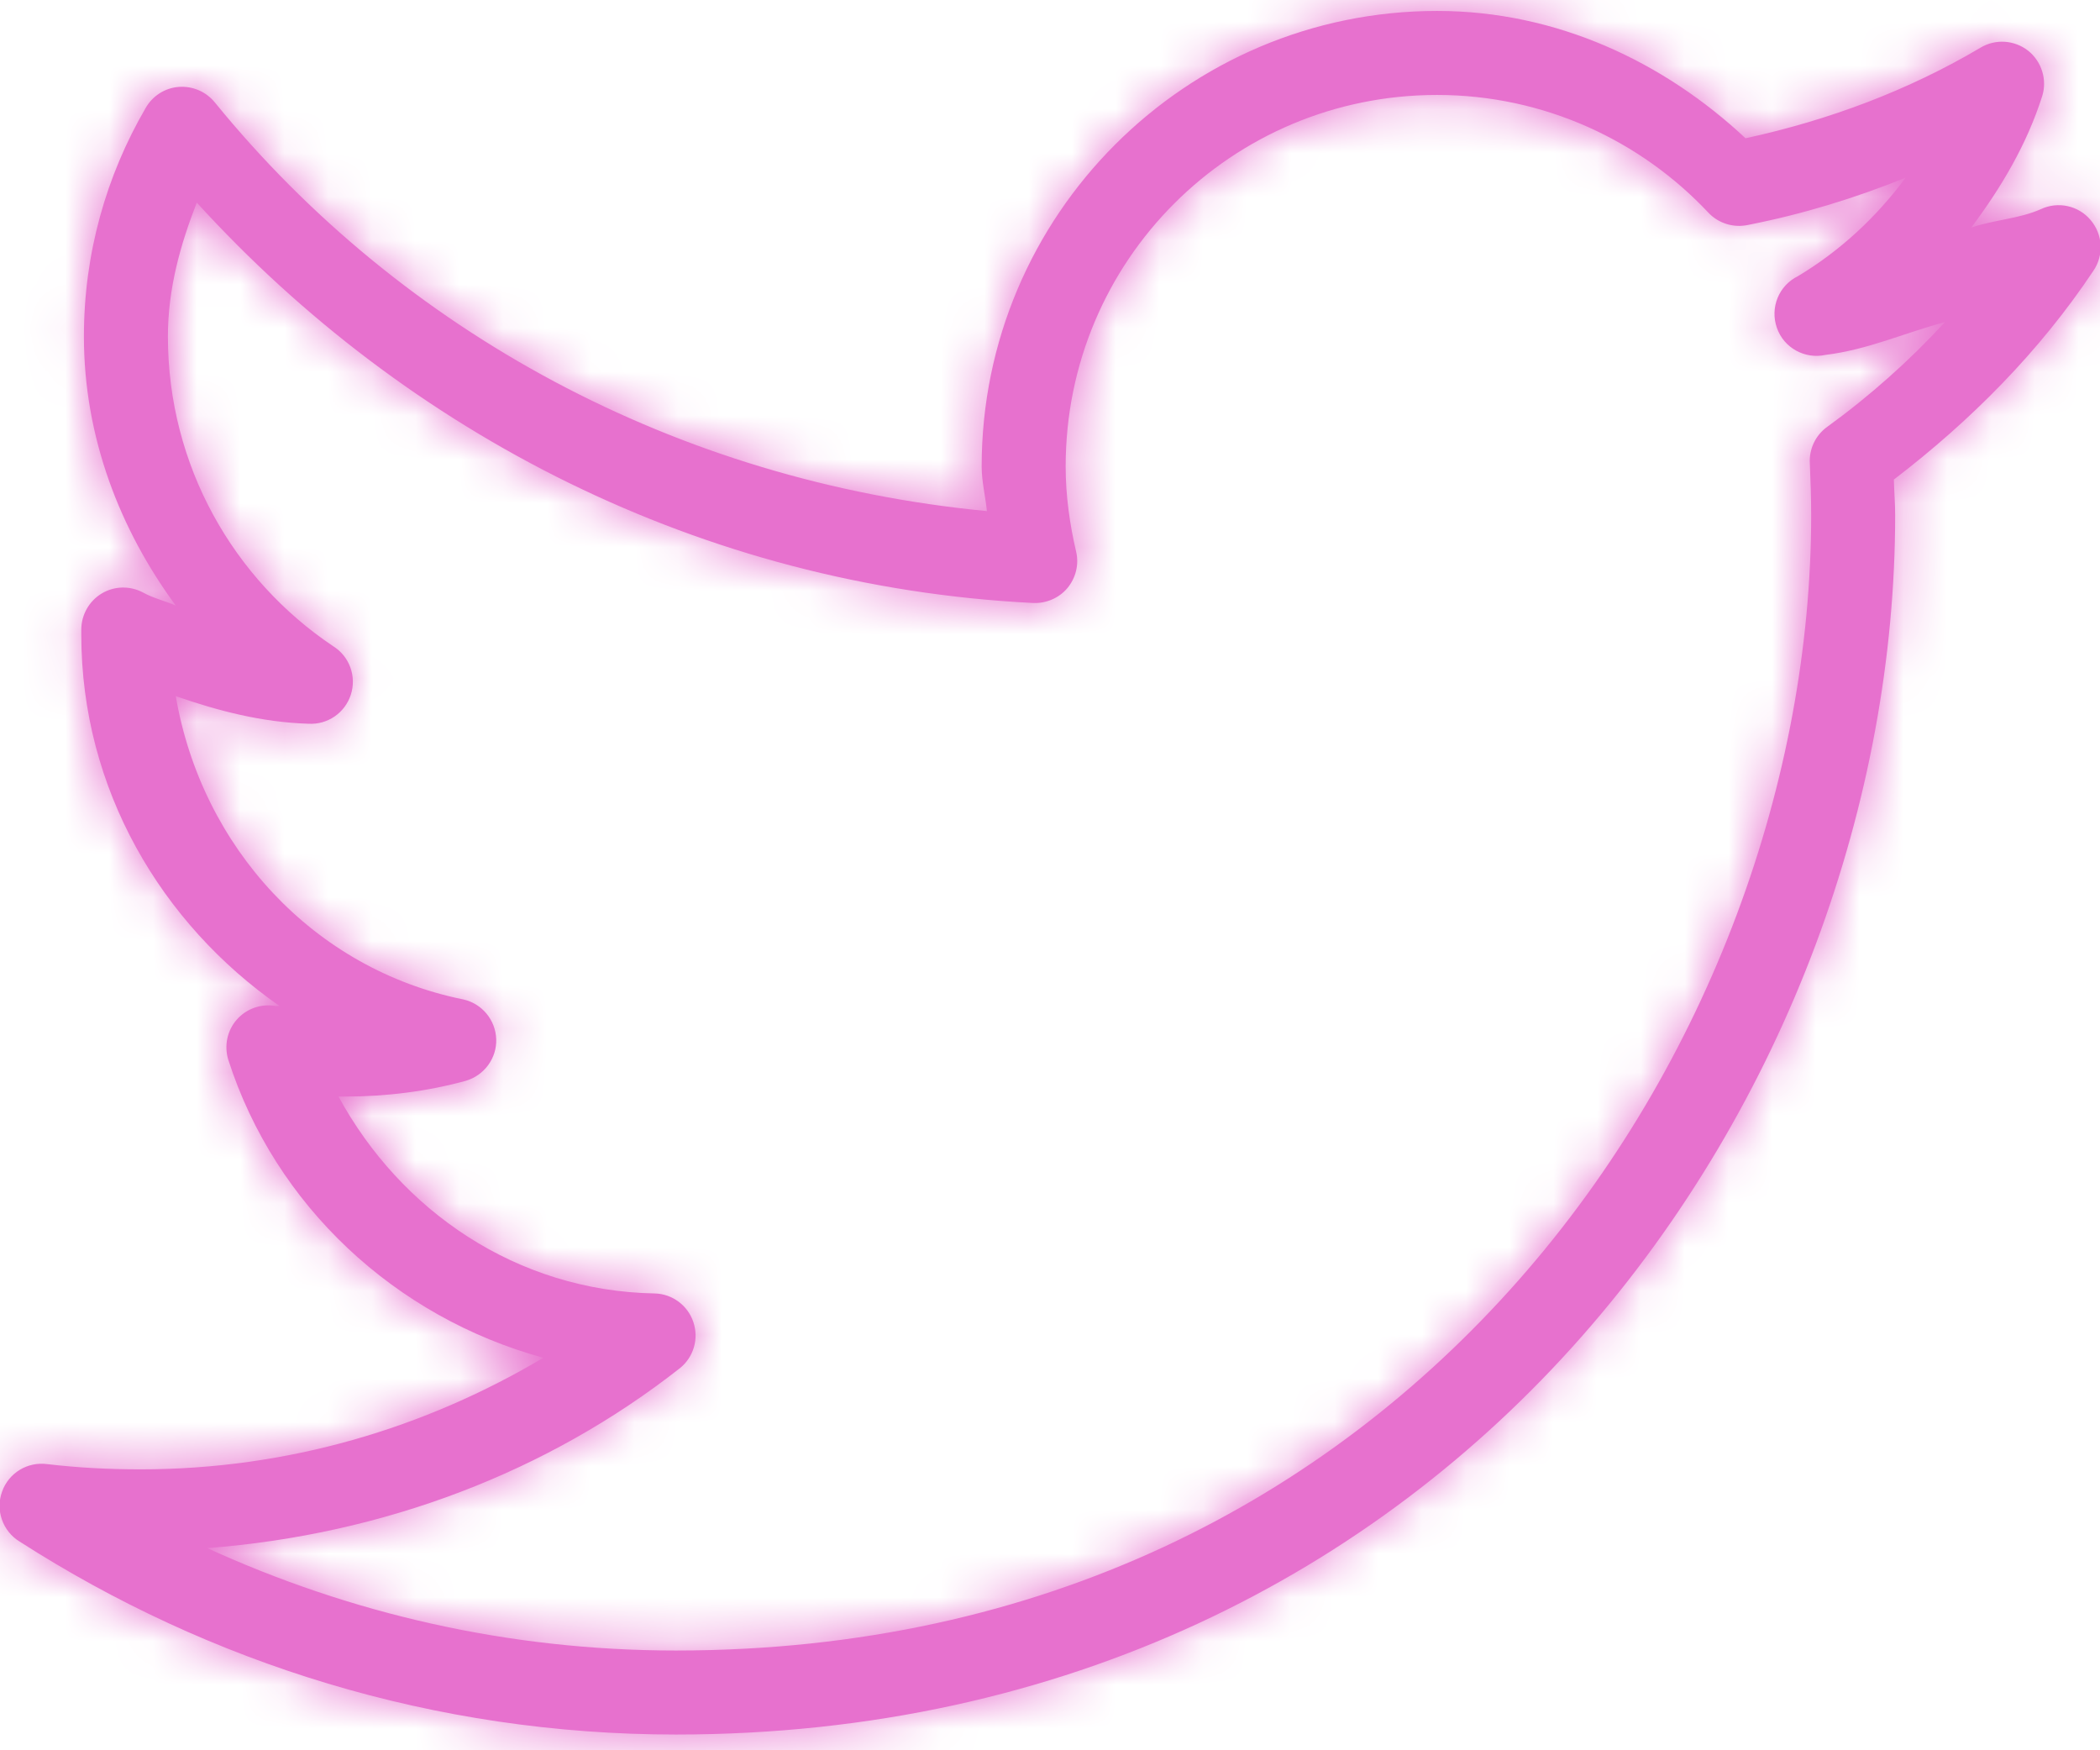 <svg width="48" height="40" viewBox="0 0 48 40" fill="none" xmlns="http://www.w3.org/2000/svg">
<g clip-path="url(#clip0_1_2)">
<path d="M32.848 0.25C27.107 0.25 22.438 4.919 22.438 10.66C22.438 11.005 22.524 11.342 22.558 11.68C15.459 11.001 9.182 7.581 4.918 2.35C4.719 2.099 4.412 1.964 4.089 1.986C3.77 2.009 3.485 2.192 3.328 2.47C2.432 4.011 1.918 5.785 1.918 7.69C1.918 9.996 2.743 12.107 4.018 13.84C3.77 13.731 3.5 13.671 3.268 13.54C2.972 13.383 2.615 13.39 2.327 13.562C2.038 13.735 1.862 14.046 1.858 14.38V14.5C1.858 18.036 3.688 21.108 6.388 22.99C6.358 22.986 6.328 22.997 6.298 22.99C5.968 22.934 5.634 23.05 5.413 23.301C5.192 23.552 5.12 23.901 5.218 24.22C6.29 27.554 9.028 30.1 12.418 31.03C9.718 32.635 6.587 33.58 3.208 33.58C2.477 33.58 1.775 33.542 1.078 33.46C0.628 33.4 0.197 33.663 0.047 34.09C-0.107 34.517 0.062 34.994 0.448 35.23C4.779 38.009 9.92 39.64 15.448 39.64C24.407 39.64 31.434 35.898 36.148 30.55C40.862 25.203 43.318 18.258 43.318 11.77C43.318 11.496 43.295 11.23 43.288 10.96C45.047 9.614 46.618 8.035 47.848 6.19C48.092 5.834 48.066 5.357 47.784 5.027C47.507 4.697 47.038 4.596 46.648 4.78C46.153 5.001 45.575 5.024 45.058 5.2C45.74 4.289 46.325 3.306 46.678 2.2C46.798 1.821 46.667 1.405 46.355 1.157C46.044 0.914 45.609 0.884 45.268 1.09C43.629 2.061 41.814 2.744 39.898 3.16C38.038 1.42 35.589 0.25 32.848 0.25ZM32.848 2.17C35.297 2.17 37.509 3.216 39.058 4.87C39.291 5.11 39.632 5.211 39.958 5.14C41.211 4.893 42.399 4.529 43.558 4.06C42.891 4.96 42.066 5.729 41.098 6.31C40.659 6.524 40.453 7.03 40.614 7.491C40.772 7.949 41.252 8.215 41.728 8.11C42.688 7.994 43.543 7.604 44.458 7.36C43.637 8.249 42.737 9.051 41.758 9.76C41.492 9.955 41.346 10.27 41.368 10.6C41.383 10.99 41.398 11.376 41.398 11.77C41.398 17.77 39.096 24.284 34.708 29.26C30.32 34.236 23.878 37.72 15.448 37.72C11.619 37.72 8.004 36.873 4.738 35.38C8.788 35.069 12.523 33.636 15.538 31.27C15.853 31.019 15.977 30.599 15.849 30.216C15.722 29.834 15.369 29.571 14.968 29.56C11.803 29.504 9.152 27.663 7.738 25.06C7.79 25.06 7.835 25.06 7.888 25.06C8.837 25.06 9.774 24.94 10.648 24.7C11.068 24.576 11.357 24.186 11.342 23.747C11.327 23.309 11.015 22.934 10.588 22.84C7.172 22.15 4.61 19.367 4.018 15.91C4.985 16.244 5.975 16.506 7.048 16.54C7.487 16.566 7.884 16.293 8.019 15.876C8.154 15.46 7.989 15.002 7.618 14.77C5.338 13.244 3.838 10.645 3.838 7.69C3.838 6.595 4.123 5.59 4.498 4.63C9.298 9.899 16.018 13.398 23.608 13.78C23.908 13.795 24.201 13.671 24.395 13.443C24.59 13.21 24.666 12.902 24.598 12.61C24.452 11.988 24.358 11.328 24.358 10.66C24.358 5.957 28.145 2.17 32.848 2.17Z" fill="#E771CE"/>
<mask id="mask0_1_2" style="mask-type:luminance" maskUnits="userSpaceOnUse" x="-1" y="0" width="50" height="40">
<path d="M32.848 0.25C27.107 0.25 22.438 4.919 22.438 10.66C22.438 11.005 22.524 11.342 22.558 11.68C15.459 11.001 9.182 7.581 4.918 2.35C4.719 2.099 4.412 1.964 4.089 1.986C3.77 2.009 3.485 2.192 3.328 2.47C2.432 4.011 1.918 5.785 1.918 7.69C1.918 9.996 2.743 12.107 4.018 13.84C3.77 13.731 3.5 13.671 3.268 13.54C2.972 13.383 2.615 13.39 2.327 13.562C2.038 13.735 1.862 14.046 1.858 14.38V14.5C1.858 18.036 3.688 21.108 6.388 22.99C6.358 22.986 6.328 22.997 6.298 22.99C5.968 22.934 5.634 23.05 5.413 23.301C5.192 23.552 5.12 23.901 5.218 24.22C6.29 27.554 9.028 30.1 12.418 31.03C9.718 32.635 6.587 33.58 3.208 33.58C2.477 33.58 1.775 33.542 1.078 33.46C0.628 33.4 0.197 33.663 0.047 34.09C-0.107 34.517 0.062 34.994 0.448 35.23C4.779 38.009 9.92 39.64 15.448 39.64C24.407 39.64 31.434 35.898 36.148 30.55C40.862 25.203 43.318 18.258 43.318 11.77C43.318 11.496 43.295 11.23 43.288 10.96C45.047 9.614 46.618 8.035 47.848 6.19C48.092 5.834 48.066 5.357 47.784 5.027C47.507 4.697 47.038 4.596 46.648 4.78C46.153 5.001 45.575 5.024 45.058 5.2C45.74 4.289 46.325 3.306 46.678 2.2C46.798 1.821 46.667 1.405 46.355 1.157C46.044 0.914 45.609 0.884 45.268 1.09C43.629 2.061 41.814 2.744 39.898 3.16C38.038 1.42 35.589 0.25 32.848 0.25ZM32.848 2.17C35.297 2.17 37.509 3.216 39.058 4.87C39.291 5.11 39.632 5.211 39.958 5.14C41.211 4.893 42.399 4.529 43.558 4.06C42.891 4.96 42.066 5.729 41.098 6.31C40.659 6.524 40.453 7.03 40.614 7.491C40.772 7.949 41.252 8.215 41.728 8.11C42.688 7.994 43.543 7.604 44.458 7.36C43.637 8.249 42.737 9.051 41.758 9.76C41.492 9.955 41.346 10.27 41.368 10.6C41.383 10.99 41.398 11.376 41.398 11.77C41.398 17.77 39.096 24.284 34.708 29.26C30.32 34.236 23.878 37.72 15.448 37.72C11.619 37.72 8.004 36.873 4.738 35.38C8.788 35.069 12.523 33.636 15.538 31.27C15.853 31.019 15.977 30.599 15.849 30.216C15.722 29.834 15.369 29.571 14.968 29.56C11.803 29.504 9.152 27.663 7.738 25.06C7.79 25.06 7.835 25.06 7.888 25.06C8.837 25.06 9.774 24.94 10.648 24.7C11.068 24.576 11.357 24.186 11.342 23.747C11.327 23.309 11.015 22.934 10.588 22.84C7.172 22.15 4.61 19.367 4.018 15.91C4.985 16.244 5.975 16.506 7.048 16.54C7.487 16.566 7.884 16.293 8.019 15.876C8.154 15.46 7.989 15.002 7.618 14.77C5.338 13.244 3.838 10.645 3.838 7.69C3.838 6.595 4.123 5.59 4.498 4.63C9.298 9.899 16.018 13.398 23.608 13.78C23.908 13.795 24.201 13.671 24.395 13.443C24.59 13.21 24.666 12.902 24.598 12.61C24.452 11.988 24.358 11.328 24.358 10.66C24.358 5.957 28.145 2.17 32.848 2.17Z" fill="#E771CE"/>
</mask>
<g mask="url(#mask0_1_2)">
<path d="M22.558 11.68L20.685 31.268L44.52 33.547L42.138 9.722L22.558 11.68ZM4.918 2.35L-10.515 14.558L-10.426 14.671L-10.335 14.782L4.918 2.35ZM4.089 1.986L2.72 -17.643L2.712 -17.643L2.704 -17.642L4.089 1.986ZM3.328 2.47L20.338 12.362L20.39 12.273L20.441 12.183L3.328 2.47ZM4.018 13.84L-3.898 31.855L63.502 61.47L19.866 2.177L4.018 13.84ZM3.268 13.54L12.941 -3.596L12.725 -3.718L12.505 -3.835L3.268 13.54ZM1.858 14.38L-17.818 14.159L-17.819 14.27V14.38H1.858ZM6.388 22.99L3.947 42.516L17.642 6.849L6.388 22.99ZM6.298 22.99L11.071 3.9L10.343 3.718L9.604 3.592L6.298 22.99ZM5.218 24.22L-13.599 29.976L-13.557 30.111L-13.514 30.246L5.218 24.22ZM12.418 31.03L22.473 47.945L62.253 24.297L17.624 12.054L12.418 31.03ZM1.078 33.46L-1.523 52.965L-1.378 52.984L-1.233 53.001L1.078 33.46ZM0.047 34.09L18.563 40.749L18.589 40.677L18.614 40.605L0.047 34.09ZM0.448 35.23L11.073 18.668L10.896 18.554L10.715 18.444L0.448 35.23ZM43.288 10.96L31.328 -4.665L23.339 1.45L23.618 11.506L43.288 10.96ZM47.848 6.19L31.608 -4.922L31.541 -4.824L31.475 -4.725L47.848 6.19ZM47.784 5.027L32.724 17.692L32.766 17.742L32.808 17.791L47.784 5.027ZM46.648 4.78L54.678 22.745L54.857 22.664L55.035 22.581L46.648 4.78ZM45.058 5.2L29.308 -6.596L-8.846 44.346L51.402 23.827L45.058 5.2ZM46.678 2.2L65.427 8.174L65.431 8.159L65.436 8.143L46.678 2.2ZM46.355 1.157L58.602 -14.244L58.545 -14.29L58.488 -14.335L46.355 1.157ZM45.268 1.09L55.301 18.018L55.374 17.974L55.446 17.93L45.268 1.09ZM39.898 3.16L26.455 17.53L33.991 24.579L44.075 22.389L39.898 3.16ZM39.058 4.87L24.695 18.321L24.809 18.442L24.925 18.561L39.058 4.87ZM39.958 5.14L36.143 -14.164L35.951 -14.126L35.76 -14.084L39.958 5.14ZM43.558 4.06L59.363 15.782L101.048 -40.423L36.179 -14.181L43.558 4.06ZM41.098 6.31L49.716 24L50.492 23.622L51.231 23.177L41.098 6.31ZM40.614 7.491L59.22 1.086L59.205 1.042L59.189 0.998L40.614 7.491ZM41.728 8.11L39.362 -11.425L38.419 -11.31L37.491 -11.106L41.728 8.11ZM44.458 7.36L58.91 20.714L104.961 -29.121L39.393 -11.654L44.458 7.36ZM41.758 9.76L30.217 -6.178L30.174 -6.146L30.131 -6.115L41.758 9.76ZM41.368 10.6L61.031 9.844L61.02 9.552L61 9.261L41.368 10.6ZM4.738 35.38L3.23 15.76L-3.44 53.277L4.738 35.38ZM15.538 31.27L27.687 46.749L27.747 46.702L27.808 46.653L15.538 31.27ZM14.968 29.56L15.52 9.89L15.419 9.887L15.318 9.886L14.968 29.56ZM7.738 25.06V5.383H-25.345L-9.553 34.453L7.738 25.06ZM10.648 24.7L15.86 43.675L16.035 43.627L16.209 43.575L10.648 24.7ZM10.588 22.84L14.803 3.619L14.644 3.584L14.484 3.552L10.588 22.84ZM4.018 15.91L10.435 -2.692L-20.992 -13.533L-15.377 19.234L4.018 15.91ZM7.048 16.54L8.223 -3.102L7.945 -3.119L7.667 -3.128L7.048 16.54ZM7.618 14.77L-3.328 31.122L-3.08 31.288L-2.826 31.447L7.618 14.77ZM4.498 4.63L19.044 -8.622L-2.299 -32.05L-13.831 -2.53L4.498 4.63ZM23.608 13.78L22.618 33.432L22.625 33.433L23.608 13.78ZM24.395 13.443L39.37 26.208L39.422 26.148L39.472 26.087L24.395 13.443ZM24.598 12.61L43.772 8.185L43.763 8.147L43.754 8.11L24.598 12.61ZM32.848 -19.427C16.239 -19.427 2.761 -5.949 2.761 10.66H42.115C42.115 15.786 37.974 19.927 32.848 19.927V-19.427ZM2.761 10.66C2.761 12.373 2.972 13.742 3.031 14.129C3.048 14.242 3.065 14.346 3.07 14.378C3.078 14.43 3.075 14.411 3.071 14.381C3.062 14.323 3.018 14.034 2.978 13.638L42.138 9.722C42.081 9.157 42.014 8.699 41.979 8.472C41.962 8.358 41.946 8.254 41.94 8.222C41.932 8.17 41.935 8.188 41.94 8.217C41.948 8.274 41.991 8.557 42.03 8.944C42.07 9.342 42.115 9.934 42.115 10.66H2.761ZM24.431 -7.908C22.53 -8.09 21.086 -8.959 20.171 -10.082L-10.335 14.782C-2.723 24.122 8.388 30.092 20.685 31.268L24.431 -7.908ZM20.351 -9.858C16.078 -15.26 9.456 -18.113 2.72 -17.643L5.459 21.616C-0.633 22.041 -6.639 19.457 -10.515 14.558L20.351 -9.858ZM2.704 -17.642C-4.346 -17.145 -10.455 -13.11 -13.785 -7.243L20.441 12.183C17.426 17.495 11.887 21.162 5.475 21.615L2.704 -17.642ZM-13.682 -7.422C-16.256 -2.997 -17.759 2.174 -17.759 7.69H21.595C21.595 9.396 21.119 11.019 20.338 12.362L-13.682 -7.422ZM-17.759 7.69C-17.759 14.807 -15.202 20.922 -11.83 25.503L19.866 2.177C20.688 3.293 21.595 5.185 21.595 7.69H-17.759ZM11.934 -4.175C11.297 -4.455 10.77 -4.649 10.499 -4.747C10.361 -4.797 10.244 -4.837 10.2 -4.852C10.127 -4.878 10.164 -4.865 10.186 -4.857C10.244 -4.837 10.579 -4.719 11.017 -4.537C11.47 -4.348 12.148 -4.043 12.941 -3.596L-6.405 30.676C-5.496 31.189 -4.697 31.55 -4.12 31.791C-3.558 32.025 -3.097 32.189 -2.912 32.254C-2.86 32.272 -2.815 32.288 -2.787 32.298C-2.773 32.303 -2.76 32.307 -2.752 32.31C-2.742 32.313 -2.738 32.315 -2.734 32.316C-2.714 32.323 -2.766 32.305 -2.841 32.278C-2.984 32.227 -3.385 32.08 -3.898 31.855L11.934 -4.175ZM12.505 -3.835C6.174 -7.2 -1.515 -7.064 -7.765 -3.33L12.418 30.455C6.746 33.844 -0.231 33.965 -5.969 30.915L12.505 -3.835ZM-7.765 -3.33C-13.999 0.394 -17.738 7.058 -17.818 14.159L21.534 14.601C21.462 21.035 18.075 27.076 12.418 30.455L-7.765 -3.33ZM-17.819 14.38V14.5H21.535V14.38H-17.819ZM-17.819 14.5C-17.819 25.107 -12.3 33.949 -4.866 39.131L17.642 6.849C19.676 8.266 21.535 10.966 21.535 14.5H-17.819ZM8.829 3.465C7.247 3.267 5.973 3.304 5.291 3.341C4.944 3.36 4.672 3.385 4.555 3.395C4.496 3.401 4.448 3.405 4.445 3.406C4.428 3.407 4.467 3.404 4.506 3.4C4.619 3.389 5.434 3.308 6.474 3.316C7.587 3.325 9.195 3.431 11.071 3.9L1.525 42.08C3.416 42.553 5.039 42.661 6.167 42.669C7.221 42.678 8.052 42.595 8.18 42.583C8.223 42.579 8.265 42.575 8.252 42.576C8.251 42.576 8.239 42.577 8.224 42.579C8.208 42.58 8.183 42.583 8.153 42.585C8.044 42.595 7.779 42.619 7.44 42.638C6.773 42.674 5.514 42.711 3.947 42.516L8.829 3.465ZM9.604 3.592C2.627 2.403 -4.572 4.866 -9.355 10.297L20.181 36.306C15.841 41.234 9.309 43.465 2.992 42.388L9.604 3.592ZM-9.355 10.297C-14.2 15.799 -15.646 23.284 -13.599 29.976L24.035 18.464C25.887 24.518 24.583 31.306 20.181 36.306L-9.355 10.297ZM-13.514 30.246C-10.332 40.139 -2.341 47.386 7.212 50.006L17.624 12.054C20.397 12.814 22.913 14.969 23.95 18.194L-13.514 30.246ZM2.363 14.115C2.428 14.077 2.543 14.02 2.706 13.974C2.874 13.926 3.05 13.903 3.208 13.903V53.257C10.335 53.257 16.916 51.248 22.473 47.945L2.363 14.115ZM3.208 13.903C3.18 13.903 3.187 13.902 3.223 13.904C3.26 13.906 3.317 13.91 3.389 13.919L-1.233 53.001C0.315 53.184 1.793 53.257 3.208 53.257V13.903ZM3.679 13.955C-5.931 12.674 -15.256 18.27 -18.521 27.575L18.614 40.605C15.65 49.054 7.187 54.126 -1.523 52.965L3.679 13.955ZM-18.47 27.431C-21.791 36.664 -18.146 46.923 -9.819 52.016L10.715 18.444C18.27 23.064 21.576 32.371 18.563 40.749L-18.47 27.431ZM-10.178 51.792C-2.82 56.512 5.986 59.317 15.448 59.317V19.963C13.855 19.963 12.378 19.505 11.073 18.668L-10.178 51.792ZM15.448 59.317C30.321 59.317 42.639 52.944 50.909 43.562L21.387 17.538C20.737 18.276 19.981 18.847 19.125 19.243C18.299 19.625 17.128 19.963 15.448 19.963V59.317ZM50.909 43.562C58.85 34.554 62.995 22.959 62.995 11.77H23.641C23.641 13.556 22.874 15.851 21.387 17.538L50.909 43.562ZM62.995 11.77C62.995 11.129 62.969 10.597 62.96 10.405C62.957 10.354 62.955 10.3 62.953 10.277C62.953 10.263 62.952 10.254 62.952 10.246C62.952 10.239 62.952 10.236 62.952 10.237C62.952 10.237 62.952 10.241 62.952 10.249C62.952 10.256 62.953 10.268 62.953 10.282C62.955 10.311 62.956 10.356 62.958 10.414L23.618 11.506C23.625 11.751 23.634 11.957 23.64 12.087C23.643 12.153 23.646 12.212 23.648 12.248C23.65 12.293 23.651 12.306 23.652 12.322C23.653 12.351 23.65 12.298 23.648 12.213C23.645 12.123 23.641 11.968 23.641 11.77H62.995ZM55.248 26.585C58.391 24.18 61.575 21.074 64.221 17.105L31.475 -4.725C31.57 -4.866 31.628 -4.924 31.612 -4.907C31.594 -4.889 31.508 -4.803 31.328 -4.665L55.248 26.585ZM64.088 17.302C69.385 9.56 68.761 -0.695 62.76 -7.736L32.808 17.791C27.37 11.41 26.799 2.107 31.608 -4.922L64.088 17.302ZM62.845 -7.637C56.785 -14.842 46.677 -16.986 38.261 -13.021L55.035 22.581C47.399 26.178 38.228 24.237 32.724 17.692L62.845 -7.637ZM38.618 -13.185C39.149 -13.422 39.631 -13.606 40.043 -13.748C40.453 -13.889 40.808 -13.994 41.083 -14.069C41.357 -14.144 41.576 -14.196 41.711 -14.226C41.781 -14.242 41.835 -14.254 41.87 -14.261C41.904 -14.268 41.925 -14.273 41.925 -14.273C41.926 -14.273 41.923 -14.272 41.915 -14.271C41.906 -14.269 41.896 -14.267 41.879 -14.263C41.851 -14.258 41.792 -14.246 41.73 -14.233C41.606 -14.208 41.388 -14.163 41.128 -14.105C40.865 -14.045 40.519 -13.963 40.12 -13.855C39.721 -13.747 39.244 -13.607 38.714 -13.427L51.402 23.827C50.624 24.092 50.018 24.234 49.782 24.287C49.657 24.315 49.574 24.332 49.586 24.329C49.592 24.328 49.601 24.326 49.641 24.318C49.672 24.312 49.732 24.3 49.797 24.287C50.025 24.24 50.671 24.108 51.444 23.898C52.244 23.679 53.381 23.324 54.678 22.745L38.618 -13.185ZM60.808 16.996C62.287 15.021 64.186 12.068 65.427 8.174L27.929 -3.774C28.465 -5.455 29.194 -6.443 29.308 -6.596L60.808 16.996ZM65.436 8.143C68.073 -0.178 65.162 -9.028 58.602 -14.244L34.108 16.559C28.172 11.838 25.523 3.821 27.919 -3.743L65.436 8.143ZM58.488 -14.335C51.832 -19.547 42.524 -20.244 35.09 -15.751L55.446 17.93C48.695 22.011 40.257 21.375 34.223 16.65L58.488 -14.335ZM35.235 -15.838C35.604 -16.056 35.804 -16.087 35.721 -16.069L44.075 22.389C47.824 21.575 51.654 20.179 55.301 18.018L35.235 -15.838ZM53.341 -11.21C48.469 -15.767 41.386 -19.427 32.848 -19.427V19.927C29.792 19.927 27.607 18.607 26.455 17.53L53.341 -11.21ZM32.848 21.847C29.587 21.847 26.681 20.441 24.695 18.321L53.42 -8.581C48.338 -14.008 41.006 -17.507 32.848 -17.507V21.847ZM24.925 18.561C29.95 23.749 37.247 25.873 44.156 24.364L35.76 -14.084C42.016 -15.451 48.631 -13.529 53.191 -8.821L24.925 18.561ZM43.773 24.444C46.322 23.94 48.703 23.205 50.937 22.301L36.179 -14.181C36.153 -14.171 36.136 -14.165 36.126 -14.161C36.116 -14.158 36.112 -14.157 36.113 -14.157C36.114 -14.157 36.118 -14.158 36.125 -14.16C36.131 -14.162 36.138 -14.163 36.143 -14.164L43.773 24.444ZM27.753 -7.662C28.518 -8.693 29.579 -9.725 30.964 -10.557L51.231 23.177C54.552 21.183 57.263 18.613 59.363 15.782L27.753 -7.662ZM32.48 -11.38C22.994 -6.758 18.613 4.185 22.039 13.985L59.189 0.998C62.293 9.875 58.325 19.806 49.716 24L32.48 -11.38ZM22.009 13.896C25.468 23.947 35.871 29.551 45.965 27.326L37.491 -11.106C46.633 -13.121 56.075 -8.049 59.22 1.086L22.009 13.896ZM44.093 27.645C46.42 27.363 48.265 26.792 49.073 26.535C49.289 26.466 49.483 26.403 49.605 26.362C49.754 26.313 49.799 26.298 49.856 26.28C49.955 26.248 49.795 26.302 49.523 26.374L39.393 -11.654C39.018 -11.555 38.685 -11.457 38.406 -11.373C38.129 -11.289 37.887 -11.211 37.705 -11.152C37.613 -11.123 37.529 -11.095 37.46 -11.072C37.426 -11.061 37.393 -11.05 37.364 -11.041C37.334 -11.031 37.31 -11.023 37.286 -11.015C37.238 -10.999 37.206 -10.989 37.181 -10.98C37.205 -10.988 37.241 -10.998 37.288 -11.012C37.38 -11.038 37.524 -11.079 37.709 -11.124C38.079 -11.216 38.647 -11.338 39.362 -11.425L44.093 27.645ZM30.006 -5.994C30.045 -6.037 30.116 -6.105 30.217 -6.178L53.299 25.698C55.357 24.207 57.228 22.534 58.91 20.714L30.006 -5.994ZM30.131 -6.115C24.407 -1.923 21.256 4.896 21.736 11.938L61 9.261C61.435 15.644 58.576 21.833 53.385 25.635L30.131 -6.115ZM21.705 11.356C21.709 11.459 21.712 11.533 21.714 11.603C21.717 11.671 21.718 11.717 21.719 11.752C21.721 11.824 21.721 11.819 21.721 11.77H61.075C61.075 10.934 61.043 10.168 61.031 9.844L21.705 11.356ZM21.721 11.77C21.721 12.299 21.609 13.094 21.271 13.996C20.939 14.884 20.468 15.657 19.948 16.247L49.468 42.273C57.077 33.643 61.075 22.482 61.075 11.77H21.721ZM19.948 16.247C19.418 16.848 18.869 17.248 18.302 17.511C17.764 17.761 16.885 18.043 15.448 18.043V57.397C29.837 57.397 41.555 51.248 49.468 42.273L19.948 16.247ZM15.448 18.043C14.565 18.043 13.73 17.854 12.916 17.483L-3.44 53.277C2.278 55.891 8.674 57.397 15.448 57.397V18.043ZM6.246 55C13.987 54.405 21.468 51.63 27.687 46.749L3.389 15.791C3.474 15.725 3.525 15.706 3.515 15.71C3.504 15.714 3.415 15.746 3.23 15.76L6.246 55ZM27.808 46.653C34.598 41.238 37.246 32.181 34.517 23.994L-2.818 36.439C-5.292 29.017 -2.892 20.8 3.268 15.887L27.808 46.653ZM34.517 23.994C31.791 15.815 24.234 10.135 15.52 9.89L14.416 49.23C6.504 49.008 -0.347 43.852 -2.818 36.439L34.517 23.994ZM15.318 9.886C19.984 9.969 23.431 12.725 25.029 15.667L-9.553 34.453C-5.127 42.6 3.622 49.039 14.618 49.234L15.318 9.886ZM7.738 44.737C7.738 44.737 7.738 44.737 7.738 44.737C7.738 44.737 7.739 44.737 7.739 44.737C7.739 44.737 7.739 44.737 7.739 44.737C7.739 44.737 7.74 44.737 7.74 44.737C7.74 44.737 7.741 44.737 7.74 44.737C7.741 44.737 7.742 44.737 7.742 44.737C7.742 44.737 7.742 44.737 7.742 44.737C7.742 44.737 7.743 44.737 7.743 44.737C7.743 44.737 7.743 44.737 7.743 44.737C7.743 44.737 7.744 44.737 7.744 44.737C7.744 44.737 7.744 44.737 7.744 44.737C7.744 44.737 7.745 44.737 7.745 44.737C7.745 44.737 7.745 44.737 7.745 44.737C7.745 44.737 7.746 44.737 7.747 44.737C7.746 44.737 7.747 44.737 7.747 44.737C7.747 44.737 7.748 44.737 7.748 44.737C7.748 44.737 7.748 44.737 7.748 44.737C7.748 44.737 7.749 44.737 7.749 44.737C7.749 44.737 7.749 44.737 7.749 44.737C7.749 44.737 7.75 44.737 7.75 44.737C7.75 44.737 7.75 44.737 7.75 44.737C7.75 44.737 7.751 44.737 7.751 44.737C7.751 44.737 7.751 44.737 7.751 44.737C7.751 44.737 7.752 44.737 7.753 44.737C7.752 44.737 7.753 44.737 7.753 44.737C7.753 44.737 7.754 44.737 7.754 44.737C7.754 44.737 7.754 44.737 7.754 44.737C7.754 44.737 7.755 44.737 7.755 44.737C7.755 44.737 7.755 44.737 7.755 44.737C7.755 44.737 7.756 44.737 7.756 44.737C7.756 44.737 7.756 44.737 7.756 44.737C7.756 44.737 7.757 44.737 7.757 44.737C7.757 44.737 7.757 44.737 7.757 44.737C7.757 44.737 7.758 44.737 7.759 44.737C7.758 44.737 7.759 44.737 7.759 44.737C7.759 44.737 7.76 44.737 7.76 44.737C7.76 44.737 7.76 44.737 7.76 44.737C7.76 44.737 7.761 44.737 7.761 44.737C7.761 44.737 7.761 44.737 7.761 44.737C7.761 44.737 7.762 44.737 7.762 44.737C7.762 44.737 7.762 44.737 7.762 44.737C7.762 44.737 7.763 44.737 7.763 44.737C7.763 44.737 7.763 44.737 7.763 44.737C7.763 44.737 7.764 44.737 7.764 44.737C7.764 44.737 7.765 44.737 7.764 44.737C7.765 44.737 7.766 44.737 7.766 44.737C7.766 44.737 7.766 44.737 7.766 44.737C7.766 44.737 7.767 44.737 7.767 44.737C7.767 44.737 7.767 44.737 7.767 44.737C7.767 44.737 7.768 44.737 7.768 44.737C7.768 44.737 7.768 44.737 7.768 44.737C7.768 44.737 7.769 44.737 7.769 44.737C7.769 44.737 7.769 44.737 7.769 44.737C7.769 44.737 7.77 44.737 7.77 44.737C7.77 44.737 7.77 44.737 7.77 44.737C7.77 44.737 7.771 44.737 7.771 44.737C7.771 44.737 7.772 44.737 7.771 44.737C7.772 44.737 7.773 44.737 7.773 44.737C7.773 44.737 7.773 44.737 7.773 44.737C7.773 44.737 7.774 44.737 7.774 44.737C7.774 44.737 7.774 44.737 7.774 44.737C7.774 44.737 7.775 44.737 7.775 44.737C7.775 44.737 7.775 44.737 7.775 44.737C7.775 44.737 7.776 44.737 7.776 44.737C7.776 44.737 7.776 44.737 7.776 44.737C7.776 44.737 7.777 44.737 7.777 44.737C7.777 44.737 7.777 44.737 7.777 44.737C7.777 44.737 7.778 44.737 7.779 44.737C7.778 44.737 7.779 44.737 7.779 44.737C7.779 44.737 7.78 44.737 7.78 44.737C7.78 44.737 7.78 44.737 7.78 44.737C7.78 44.737 7.781 44.737 7.781 44.737C7.781 44.737 7.781 44.737 7.781 44.737C7.781 44.737 7.782 44.737 7.782 44.737C7.782 44.737 7.782 44.737 7.782 44.737C7.782 44.737 7.783 44.737 7.783 44.737C7.783 44.737 7.783 44.737 7.783 44.737C7.783 44.737 7.784 44.737 7.784 44.737C7.784 44.737 7.784 44.737 7.784 44.737C7.784 44.737 7.785 44.737 7.785 44.737C7.785 44.737 7.786 44.737 7.785 44.737C7.786 44.737 7.787 44.737 7.787 44.737C7.787 44.737 7.787 44.737 7.787 44.737C7.787 44.737 7.788 44.737 7.788 44.737C7.788 44.737 7.788 44.737 7.788 44.737C7.788 44.737 7.789 44.737 7.789 44.737C7.789 44.737 7.789 44.737 7.789 44.737C7.789 44.737 7.79 44.737 7.79 44.737C7.79 44.737 7.79 44.737 7.79 44.737C7.79 44.737 7.791 44.737 7.791 44.737C7.791 44.737 7.791 44.737 7.791 44.737C7.791 44.737 7.792 44.737 7.792 44.737C7.792 44.737 7.792 44.737 7.792 44.737C7.792 44.737 7.793 44.737 7.794 44.737C7.793 44.737 7.794 44.737 7.794 44.737C7.794 44.737 7.795 44.737 7.795 44.737C7.795 44.737 7.795 44.737 7.795 44.737C7.795 44.737 7.796 44.737 7.796 44.737C7.796 44.737 7.796 44.737 7.796 44.737C7.796 44.737 7.797 44.737 7.797 44.737C7.797 44.737 7.797 44.737 7.797 44.737C7.797 44.737 7.798 44.737 7.798 44.737C7.798 44.737 7.798 44.737 7.798 44.737C7.798 44.737 7.799 44.737 7.799 44.737C7.799 44.737 7.799 44.737 7.799 44.737C7.799 44.737 7.8 44.737 7.8 44.737C7.8 44.737 7.8 44.737 7.8 44.737C7.8 44.737 7.801 44.737 7.802 44.737C7.801 44.737 7.802 44.737 7.802 44.737C7.802 44.737 7.803 44.737 7.803 44.737C7.803 44.737 7.803 44.737 7.803 44.737C7.803 44.737 7.804 44.737 7.804 44.737C7.804 44.737 7.804 44.737 7.804 44.737C7.804 44.737 7.805 44.737 7.805 44.737C7.805 44.737 7.805 44.737 7.805 44.737C7.805 44.737 7.806 44.737 7.806 44.737C7.806 44.737 7.806 44.737 7.806 44.737C7.806 44.737 7.807 44.737 7.807 44.737C7.807 44.737 7.807 44.737 7.807 44.737C7.807 44.737 7.808 44.737 7.808 44.737C7.808 44.737 7.809 44.737 7.808 44.737C7.808 44.737 7.809 44.737 7.81 44.737C7.809 44.737 7.81 44.737 7.81 44.737C7.81 44.737 7.811 44.737 7.811 44.737C7.811 44.737 7.811 44.737 7.811 44.737C7.811 44.737 7.812 44.737 7.812 44.737C7.812 44.737 7.812 44.737 7.812 44.737C7.812 44.737 7.813 44.737 7.813 44.737C7.813 44.737 7.813 44.737 7.813 44.737C7.813 44.737 7.814 44.737 7.814 44.737C7.814 44.737 7.814 44.737 7.814 44.737C7.814 44.737 7.815 44.737 7.815 44.737C7.815 44.737 7.815 44.737 7.815 44.737C7.815 44.737 7.816 44.737 7.816 44.737C7.816 44.737 7.816 44.737 7.816 44.737C7.816 44.737 7.817 44.737 7.818 44.737C7.817 44.737 7.818 44.737 7.818 44.737C7.818 44.737 7.819 44.737 7.819 44.737C7.819 44.737 7.819 44.737 7.819 44.737C7.819 44.737 7.82 44.737 7.82 44.737C7.82 44.737 7.82 44.737 7.82 44.737C7.82 44.737 7.821 44.737 7.821 44.737C7.821 44.737 7.821 44.737 7.821 44.737C7.821 44.737 7.822 44.737 7.822 44.737C7.822 44.737 7.822 44.737 7.822 44.737C7.822 44.737 7.823 44.737 7.823 44.737C7.823 44.737 7.823 44.737 7.823 44.737C7.823 44.737 7.824 44.737 7.824 44.737C7.824 44.737 7.824 44.737 7.824 44.737C7.824 44.737 7.825 44.737 7.826 44.737C7.825 44.737 7.826 44.737 7.826 44.737C7.826 44.737 7.827 44.737 7.827 44.737C7.827 44.737 7.827 44.737 7.827 44.737C7.827 44.737 7.828 44.737 7.828 44.737C7.828 44.737 7.828 44.737 7.828 44.737C7.828 44.737 7.829 44.737 7.829 44.737C7.829 44.737 7.829 44.737 7.829 44.737C7.829 44.737 7.83 44.737 7.83 44.737C7.83 44.737 7.83 44.737 7.83 44.737C7.83 44.737 7.831 44.737 7.831 44.737C7.831 44.737 7.831 44.737 7.831 44.737C7.831 44.737 7.832 44.737 7.832 44.737C7.832 44.737 7.833 44.737 7.832 44.737C7.833 44.737 7.833 44.737 7.834 44.737C7.833 44.737 7.834 44.737 7.834 44.737C7.834 44.737 7.835 44.737 7.835 44.737C7.835 44.737 7.835 44.737 7.835 44.737C7.835 44.737 7.836 44.737 7.836 44.737C7.836 44.737 7.836 44.737 7.836 44.737C7.836 44.737 7.837 44.737 7.837 44.737C7.837 44.737 7.837 44.737 7.837 44.737C7.837 44.737 7.838 44.737 7.838 44.737C7.838 44.737 7.838 44.737 7.838 44.737C7.838 44.737 7.839 44.737 7.839 44.737C7.839 44.737 7.839 44.737 7.839 44.737C7.839 44.737 7.84 44.737 7.84 44.737C7.84 44.737 7.841 44.737 7.84 44.737C7.841 44.737 7.842 44.737 7.842 44.737C7.842 44.737 7.842 44.737 7.842 44.737C7.842 44.737 7.843 44.737 7.843 44.737C7.843 44.737 7.843 44.737 7.843 44.737C7.843 44.737 7.844 44.737 7.844 44.737C7.844 44.737 7.844 44.737 7.844 44.737C7.844 44.737 7.845 44.737 7.845 44.737C7.845 44.737 7.845 44.737 7.845 44.737C7.845 44.737 7.846 44.737 7.846 44.737C7.846 44.737 7.846 44.737 7.846 44.737C7.846 44.737 7.847 44.737 7.847 44.737C7.847 44.737 7.848 44.737 7.847 44.737C7.848 44.737 7.849 44.737 7.849 44.737C7.849 44.737 7.849 44.737 7.849 44.737C7.849 44.737 7.85 44.737 7.85 44.737C7.85 44.737 7.85 44.737 7.85 44.737C7.85 44.737 7.851 44.737 7.851 44.737C7.851 44.737 7.851 44.737 7.851 44.737C7.851 44.737 7.852 44.737 7.852 44.737C7.852 44.737 7.852 44.737 7.852 44.737C7.852 44.737 7.853 44.737 7.853 44.737C7.853 44.737 7.853 44.737 7.853 44.737C7.853 44.737 7.854 44.737 7.854 44.737C7.854 44.737 7.855 44.737 7.854 44.737C7.855 44.737 7.856 44.737 7.856 44.737C7.856 44.737 7.856 44.737 7.856 44.737C7.856 44.737 7.857 44.737 7.857 44.737C7.857 44.737 7.857 44.737 7.857 44.737C7.857 44.737 7.858 44.737 7.858 44.737C7.858 44.737 7.858 44.737 7.858 44.737C7.858 44.737 7.859 44.737 7.859 44.737C7.859 44.737 7.859 44.737 7.859 44.737C7.859 44.737 7.86 44.737 7.86 44.737C7.86 44.737 7.86 44.737 7.86 44.737C7.86 44.737 7.861 44.737 7.861 44.737C7.861 44.737 7.862 44.737 7.861 44.737C7.862 44.737 7.863 44.737 7.863 44.737C7.863 44.737 7.863 44.737 7.863 44.737C7.863 44.737 7.864 44.737 7.864 44.737C7.864 44.737 7.864 44.737 7.864 44.737C7.864 44.737 7.865 44.737 7.865 44.737C7.865 44.737 7.865 44.737 7.865 44.737C7.865 44.737 7.866 44.737 7.866 44.737C7.866 44.737 7.866 44.737 7.866 44.737C7.866 44.737 7.867 44.737 7.867 44.737C7.867 44.737 7.868 44.737 7.867 44.737C7.868 44.737 7.869 44.737 7.869 44.737C7.869 44.737 7.869 44.737 7.869 44.737C7.869 44.737 7.87 44.737 7.87 44.737C7.87 44.737 7.87 44.737 7.87 44.737C7.87 44.737 7.871 44.737 7.871 44.737C7.871 44.737 7.871 44.737 7.871 44.737C7.871 44.737 7.872 44.737 7.872 44.737C7.872 44.737 7.872 44.737 7.872 44.737C7.872 44.737 7.873 44.737 7.873 44.737C7.873 44.737 7.873 44.737 7.873 44.737C7.873 44.737 7.874 44.737 7.875 44.737C7.874 44.737 7.875 44.737 7.875 44.737C7.875 44.737 7.876 44.737 7.876 44.737C7.876 44.737 7.876 44.737 7.876 44.737C7.876 44.737 7.877 44.737 7.877 44.737C7.877 44.737 7.877 44.737 7.877 44.737C7.877 44.737 7.878 44.737 7.878 44.737C7.878 44.737 7.878 44.737 7.878 44.737C7.878 44.737 7.879 44.737 7.879 44.737C7.879 44.737 7.88 44.737 7.879 44.737C7.88 44.737 7.881 44.737 7.881 44.737C7.881 44.737 7.881 44.737 7.881 44.737C7.881 44.737 7.882 44.737 7.882 44.737C7.882 44.737 7.882 44.737 7.882 44.737C7.882 44.737 7.883 44.737 7.883 44.737C7.883 44.737 7.883 44.737 7.883 44.737C7.883 44.737 7.884 44.737 7.884 44.737C7.884 44.737 7.884 44.737 7.884 44.737C7.884 44.737 7.885 44.737 7.886 44.737C7.885 44.737 7.886 44.737 7.886 44.737C7.886 44.737 7.887 44.737 7.887 44.737C7.887 44.737 7.887 44.737 7.887 44.737C7.887 44.737 7.888 44.737 7.888 44.737V5.383C7.888 5.383 7.888 5.383 7.888 5.383C7.888 5.383 7.887 5.383 7.887 5.383C7.887 5.383 7.887 5.383 7.887 5.383C7.887 5.383 7.886 5.383 7.886 5.383C7.886 5.383 7.885 5.383 7.886 5.383C7.885 5.383 7.884 5.383 7.884 5.383C7.884 5.383 7.884 5.383 7.884 5.383C7.884 5.383 7.883 5.383 7.883 5.383C7.883 5.383 7.883 5.383 7.883 5.383C7.883 5.383 7.882 5.383 7.882 5.383C7.882 5.383 7.882 5.383 7.882 5.383C7.882 5.383 7.881 5.383 7.881 5.383C7.881 5.383 7.881 5.383 7.881 5.383C7.881 5.383 7.88 5.383 7.879 5.383C7.88 5.383 7.879 5.383 7.879 5.383C7.879 5.383 7.878 5.383 7.878 5.383C7.878 5.383 7.878 5.383 7.878 5.383C7.878 5.383 7.877 5.383 7.877 5.383C7.877 5.383 7.877 5.383 7.877 5.383C7.877 5.383 7.876 5.383 7.876 5.383C7.876 5.383 7.876 5.383 7.876 5.383C7.876 5.383 7.875 5.383 7.875 5.383C7.875 5.383 7.874 5.383 7.875 5.383C7.874 5.383 7.873 5.383 7.873 5.383C7.873 5.383 7.873 5.383 7.873 5.383C7.873 5.383 7.872 5.383 7.872 5.383C7.872 5.383 7.872 5.383 7.872 5.383C7.872 5.383 7.871 5.383 7.871 5.383C7.871 5.383 7.871 5.383 7.871 5.383C7.871 5.383 7.87 5.383 7.87 5.383C7.87 5.383 7.87 5.383 7.87 5.383C7.87 5.383 7.869 5.383 7.869 5.383C7.869 5.383 7.869 5.383 7.869 5.383C7.869 5.383 7.868 5.383 7.867 5.383C7.868 5.383 7.867 5.383 7.867 5.383C7.867 5.383 7.866 5.383 7.866 5.383C7.866 5.383 7.866 5.383 7.866 5.383C7.866 5.383 7.865 5.383 7.865 5.383C7.865 5.383 7.865 5.383 7.865 5.383C7.865 5.383 7.864 5.383 7.864 5.383C7.864 5.383 7.864 5.383 7.864 5.383C7.864 5.383 7.863 5.383 7.863 5.383C7.863 5.383 7.863 5.383 7.863 5.383C7.863 5.383 7.862 5.383 7.861 5.383C7.862 5.383 7.861 5.383 7.861 5.383C7.861 5.383 7.86 5.383 7.86 5.383C7.86 5.383 7.86 5.383 7.86 5.383C7.86 5.383 7.859 5.383 7.859 5.383C7.859 5.383 7.859 5.383 7.859 5.383C7.859 5.383 7.858 5.383 7.858 5.383C7.858 5.383 7.858 5.383 7.858 5.383C7.858 5.383 7.857 5.383 7.857 5.383C7.857 5.383 7.857 5.383 7.857 5.383C7.857 5.383 7.856 5.383 7.856 5.383C7.856 5.383 7.856 5.383 7.856 5.383C7.856 5.383 7.855 5.383 7.854 5.383C7.855 5.383 7.854 5.383 7.854 5.383C7.854 5.383 7.853 5.383 7.853 5.383C7.853 5.383 7.853 5.383 7.853 5.383C7.853 5.383 7.852 5.383 7.852 5.383C7.852 5.383 7.852 5.383 7.852 5.383C7.852 5.383 7.851 5.383 7.851 5.383C7.851 5.383 7.851 5.383 7.851 5.383C7.851 5.383 7.85 5.383 7.85 5.383C7.85 5.383 7.85 5.383 7.85 5.383C7.85 5.383 7.849 5.383 7.849 5.383C7.849 5.383 7.849 5.383 7.849 5.383C7.848 5.383 7.848 5.383 7.847 5.383C7.848 5.383 7.847 5.383 7.847 5.383C7.847 5.383 7.846 5.383 7.846 5.383C7.846 5.383 7.846 5.383 7.846 5.383C7.846 5.383 7.845 5.383 7.845 5.383C7.845 5.383 7.845 5.383 7.845 5.383C7.845 5.383 7.844 5.383 7.844 5.383C7.844 5.383 7.844 5.383 7.844 5.383C7.844 5.383 7.843 5.383 7.843 5.383C7.843 5.383 7.843 5.383 7.843 5.383C7.843 5.383 7.842 5.383 7.842 5.383C7.842 5.383 7.842 5.383 7.842 5.383C7.842 5.383 7.841 5.383 7.84 5.383C7.841 5.383 7.84 5.383 7.84 5.383C7.84 5.383 7.839 5.383 7.839 5.383C7.839 5.383 7.839 5.383 7.839 5.383C7.839 5.383 7.838 5.383 7.838 5.383C7.838 5.383 7.838 5.383 7.838 5.383C7.838 5.383 7.837 5.383 7.837 5.383C7.837 5.383 7.837 5.383 7.837 5.383C7.837 5.383 7.836 5.383 7.836 5.383C7.836 5.383 7.836 5.383 7.836 5.383C7.836 5.383 7.835 5.383 7.835 5.383C7.835 5.383 7.835 5.383 7.835 5.383C7.835 5.383 7.834 5.383 7.834 5.383C7.834 5.383 7.833 5.383 7.834 5.383C7.833 5.383 7.833 5.383 7.832 5.383C7.833 5.383 7.832 5.383 7.832 5.383C7.832 5.383 7.831 5.383 7.831 5.383C7.831 5.383 7.831 5.383 7.831 5.383C7.831 5.383 7.83 5.383 7.83 5.383C7.83 5.383 7.83 5.383 7.83 5.383C7.83 5.383 7.829 5.383 7.829 5.383C7.829 5.383 7.829 5.383 7.829 5.383C7.829 5.383 7.828 5.383 7.828 5.383C7.828 5.383 7.828 5.383 7.828 5.383C7.828 5.383 7.827 5.383 7.827 5.383C7.827 5.383 7.827 5.383 7.827 5.383C7.827 5.383 7.826 5.383 7.826 5.383C7.826 5.383 7.825 5.383 7.826 5.383C7.825 5.383 7.824 5.383 7.824 5.383C7.824 5.383 7.824 5.383 7.824 5.383C7.824 5.383 7.823 5.383 7.823 5.383C7.823 5.383 7.823 5.383 7.823 5.383C7.823 5.383 7.822 5.383 7.822 5.383C7.822 5.383 7.822 5.383 7.822 5.383C7.822 5.383 7.821 5.383 7.821 5.383C7.821 5.383 7.821 5.383 7.821 5.383C7.821 5.383 7.82 5.383 7.82 5.383C7.82 5.383 7.82 5.383 7.82 5.383C7.82 5.383 7.819 5.383 7.819 5.383C7.819 5.383 7.819 5.383 7.819 5.383C7.819 5.383 7.818 5.383 7.818 5.383C7.818 5.383 7.817 5.383 7.818 5.383C7.817 5.383 7.816 5.383 7.816 5.383C7.816 5.383 7.816 5.383 7.816 5.383C7.816 5.383 7.815 5.383 7.815 5.383C7.815 5.383 7.815 5.383 7.815 5.383C7.815 5.383 7.814 5.383 7.814 5.383C7.814 5.383 7.814 5.383 7.814 5.383C7.814 5.383 7.813 5.383 7.813 5.383C7.813 5.383 7.813 5.383 7.813 5.383C7.813 5.383 7.812 5.383 7.812 5.383C7.812 5.383 7.812 5.383 7.812 5.383C7.812 5.383 7.811 5.383 7.811 5.383C7.811 5.383 7.811 5.383 7.811 5.383C7.811 5.383 7.81 5.383 7.81 5.383C7.81 5.383 7.809 5.383 7.81 5.383C7.809 5.383 7.809 5.383 7.808 5.383C7.809 5.383 7.808 5.383 7.808 5.383C7.808 5.383 7.807 5.383 7.807 5.383C7.807 5.383 7.807 5.383 7.807 5.383C7.807 5.383 7.806 5.383 7.806 5.383C7.806 5.383 7.806 5.383 7.806 5.383C7.806 5.383 7.805 5.383 7.805 5.383C7.805 5.383 7.805 5.383 7.805 5.383C7.805 5.383 7.804 5.383 7.804 5.383C7.804 5.383 7.804 5.383 7.804 5.383C7.804 5.383 7.803 5.383 7.803 5.383C7.803 5.383 7.803 5.383 7.803 5.383C7.803 5.383 7.802 5.383 7.802 5.383C7.802 5.383 7.801 5.383 7.802 5.383C7.801 5.383 7.8 5.383 7.8 5.383C7.8 5.383 7.8 5.383 7.8 5.383C7.8 5.383 7.799 5.383 7.799 5.383C7.799 5.383 7.799 5.383 7.799 5.383C7.799 5.383 7.798 5.383 7.798 5.383C7.798 5.383 7.798 5.383 7.798 5.383C7.798 5.383 7.797 5.383 7.797 5.383C7.797 5.383 7.797 5.383 7.797 5.383C7.797 5.383 7.796 5.383 7.796 5.383C7.796 5.383 7.796 5.383 7.796 5.383C7.796 5.383 7.795 5.383 7.795 5.383C7.795 5.383 7.795 5.383 7.795 5.383C7.795 5.383 7.794 5.383 7.794 5.383C7.794 5.383 7.793 5.383 7.794 5.383C7.793 5.383 7.792 5.383 7.792 5.383C7.792 5.383 7.792 5.383 7.792 5.383C7.792 5.383 7.791 5.383 7.791 5.383C7.791 5.383 7.791 5.383 7.791 5.383C7.791 5.383 7.79 5.383 7.79 5.383C7.79 5.383 7.79 5.383 7.79 5.383C7.79 5.383 7.789 5.383 7.789 5.383C7.789 5.383 7.789 5.383 7.789 5.383C7.789 5.383 7.788 5.383 7.788 5.383C7.788 5.383 7.788 5.383 7.788 5.383C7.788 5.383 7.787 5.383 7.787 5.383C7.787 5.383 7.787 5.383 7.787 5.383C7.787 5.383 7.786 5.383 7.785 5.383C7.786 5.383 7.785 5.383 7.785 5.383C7.785 5.383 7.784 5.383 7.784 5.383C7.784 5.383 7.784 5.383 7.784 5.383C7.784 5.383 7.783 5.383 7.783 5.383C7.783 5.383 7.783 5.383 7.783 5.383C7.783 5.383 7.782 5.383 7.782 5.383C7.782 5.383 7.782 5.383 7.782 5.383C7.782 5.383 7.781 5.383 7.781 5.383C7.781 5.383 7.781 5.383 7.781 5.383C7.781 5.383 7.78 5.383 7.78 5.383C7.78 5.383 7.78 5.383 7.78 5.383C7.78 5.383 7.779 5.383 7.779 5.383C7.779 5.383 7.778 5.383 7.779 5.383C7.778 5.383 7.777 5.383 7.777 5.383C7.777 5.383 7.777 5.383 7.777 5.383C7.777 5.383 7.776 5.383 7.776 5.383C7.776 5.383 7.776 5.383 7.776 5.383C7.776 5.383 7.775 5.383 7.775 5.383C7.775 5.383 7.775 5.383 7.775 5.383C7.775 5.383 7.774 5.383 7.774 5.383C7.774 5.383 7.774 5.383 7.774 5.383C7.774 5.383 7.773 5.383 7.773 5.383C7.773 5.383 7.773 5.383 7.773 5.383C7.773 5.383 7.772 5.383 7.771 5.383C7.772 5.383 7.771 5.383 7.771 5.383C7.771 5.383 7.77 5.383 7.77 5.383C7.77 5.383 7.77 5.383 7.77 5.383C7.77 5.383 7.769 5.383 7.769 5.383C7.769 5.383 7.769 5.383 7.769 5.383C7.769 5.383 7.768 5.383 7.768 5.383C7.768 5.383 7.768 5.383 7.768 5.383C7.768 5.383 7.767 5.383 7.767 5.383C7.767 5.383 7.767 5.383 7.767 5.383C7.767 5.383 7.766 5.383 7.766 5.383C7.766 5.383 7.766 5.383 7.766 5.383C7.766 5.383 7.765 5.383 7.764 5.383C7.765 5.383 7.764 5.383 7.764 5.383C7.764 5.383 7.763 5.383 7.763 5.383C7.763 5.383 7.763 5.383 7.763 5.383C7.763 5.383 7.762 5.383 7.762 5.383C7.762 5.383 7.762 5.383 7.762 5.383C7.762 5.383 7.761 5.383 7.761 5.383C7.761 5.383 7.761 5.383 7.761 5.383C7.761 5.383 7.76 5.383 7.76 5.383C7.76 5.383 7.76 5.383 7.76 5.383C7.76 5.383 7.759 5.383 7.759 5.383C7.759 5.383 7.758 5.383 7.759 5.383C7.758 5.383 7.757 5.383 7.757 5.383C7.757 5.383 7.757 5.383 7.757 5.383C7.757 5.383 7.756 5.383 7.756 5.383C7.756 5.383 7.756 5.383 7.756 5.383C7.756 5.383 7.755 5.383 7.755 5.383C7.755 5.383 7.755 5.383 7.755 5.383C7.755 5.383 7.754 5.383 7.754 5.383C7.754 5.383 7.754 5.383 7.754 5.383C7.754 5.383 7.753 5.383 7.753 5.383C7.753 5.383 7.752 5.383 7.753 5.383C7.752 5.383 7.751 5.383 7.751 5.383C7.751 5.383 7.751 5.383 7.751 5.383C7.751 5.383 7.75 5.383 7.75 5.383C7.75 5.383 7.75 5.383 7.75 5.383C7.75 5.383 7.749 5.383 7.749 5.383C7.749 5.383 7.749 5.383 7.749 5.383C7.749 5.383 7.748 5.383 7.748 5.383C7.748 5.383 7.748 5.383 7.748 5.383C7.748 5.383 7.747 5.383 7.747 5.383C7.747 5.383 7.746 5.383 7.747 5.383C7.746 5.383 7.745 5.383 7.745 5.383C7.745 5.383 7.745 5.383 7.745 5.383C7.745 5.383 7.744 5.383 7.744 5.383C7.744 5.383 7.744 5.383 7.744 5.383C7.744 5.383 7.743 5.383 7.743 5.383C7.743 5.383 7.743 5.383 7.743 5.383C7.743 5.383 7.742 5.383 7.742 5.383C7.742 5.383 7.742 5.383 7.742 5.383C7.742 5.383 7.741 5.383 7.74 5.383C7.741 5.383 7.74 5.383 7.74 5.383C7.74 5.383 7.739 5.383 7.739 5.383C7.739 5.383 7.739 5.383 7.739 5.383C7.739 5.383 7.738 5.383 7.738 5.383V44.737ZM7.888 44.737C10.464 44.737 13.164 44.415 15.86 43.675L5.436 5.725C6.384 5.465 7.209 5.383 7.888 5.383V44.737ZM16.209 43.575C25.023 40.978 31.337 32.706 31.008 23.075L-8.324 24.42C-8.623 15.666 -2.887 8.174 5.087 5.825L16.209 43.575ZM31.008 23.075C30.687 13.701 24.064 5.65 14.803 3.619L6.373 42.061C-2.033 40.217 -8.034 32.917 -8.324 24.42L31.008 23.075ZM14.484 3.552C19.53 4.571 22.719 8.541 23.413 12.586L-15.377 19.234C-13.498 30.194 -5.186 39.729 6.692 42.128L14.484 3.552ZM-2.399 34.512C-0.594 35.135 2.527 36.085 6.429 36.208L7.667 -3.128C9.424 -3.072 10.565 -2.647 10.435 -2.692L-2.399 34.512ZM5.873 36.182C15.32 36.748 23.855 30.832 26.737 21.947L-10.698 9.806C-8.087 1.753 -0.347 -3.615 8.223 -3.102L5.873 36.182ZM26.737 21.947C29.641 12.993 26.12 3.139 18.062 -1.907L-2.826 31.447C-10.142 26.866 -13.332 17.927 -10.698 9.806L26.737 21.947ZM18.564 -1.582C21.517 0.395 23.515 3.815 23.515 7.69H-15.839C-15.839 17.475 -10.841 26.093 -3.328 31.122L18.564 -1.582ZM23.515 7.69C23.515 10.045 22.887 11.635 22.827 11.79L-13.831 -2.53C-14.641 -0.455 -15.839 3.145 -15.839 7.69H23.515ZM-10.048 17.882C-2.028 26.686 9.445 32.769 22.618 33.432L24.598 -5.872C22.591 -5.974 20.624 -6.888 19.044 -8.622L-10.048 17.882ZM22.625 33.433C28.913 33.747 35.141 31.169 39.37 26.208L9.421 0.677C13.26 -3.827 18.903 -6.157 24.591 -5.873L22.625 33.433ZM39.472 26.087C43.575 21.196 45.249 14.587 43.772 8.185L5.424 17.035C4.082 11.218 5.606 5.224 9.319 0.798L39.472 26.087ZM43.754 8.11C43.879 8.643 44.035 9.516 44.035 10.66H4.681C4.681 13.139 5.024 15.332 5.442 17.11L43.754 8.11ZM44.035 10.66C44.035 16.825 39.013 21.847 32.848 21.847V-17.507C17.278 -17.507 4.681 -4.91 4.681 10.66H44.035Z" fill="#E771CE"/>
</g>
</g>
<defs>
<clipPath id="clip0_1_2">
<rect width="48" height="40" fill="white"/>
</clipPath>
</defs>
</svg>
